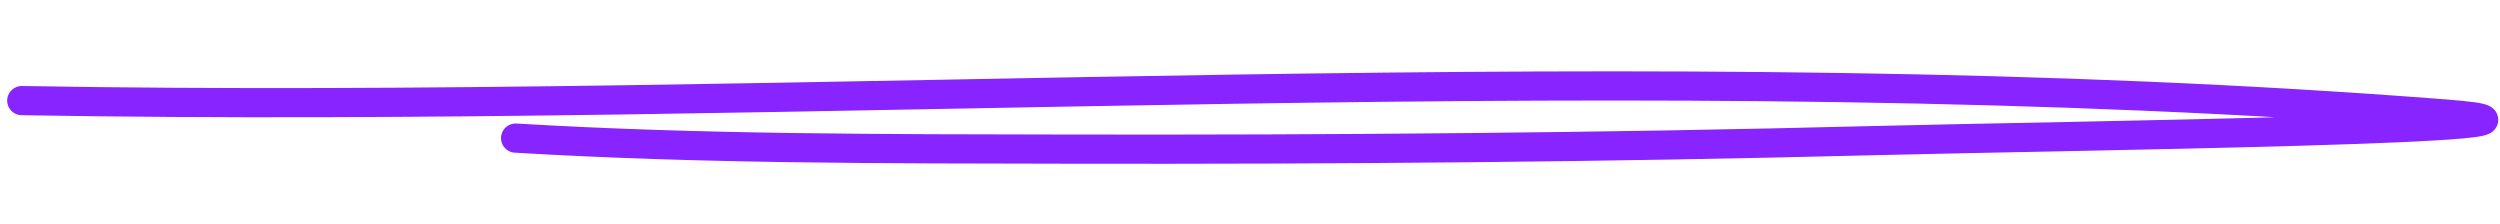 <svg xmlns="http://www.w3.org/2000/svg" width="257" height="23" viewBox="0 0 257 23"><path fill="none" stroke="#8824FF" stroke-linecap="round" stroke-linejoin="round" stroke-width="3" d="M192.263,234.759 C274.69,233.313 358.929,223.912 441.275,227.44 C461.011,228.286 402.099,231.05 382.406,232.241 C354.968,233.901 327.456,235.081 299.933,235.99 C281.019,236.614 262.057,237.311 243.132,236.839" transform="rotate(2 6525.66 -5320.723)"/></svg>